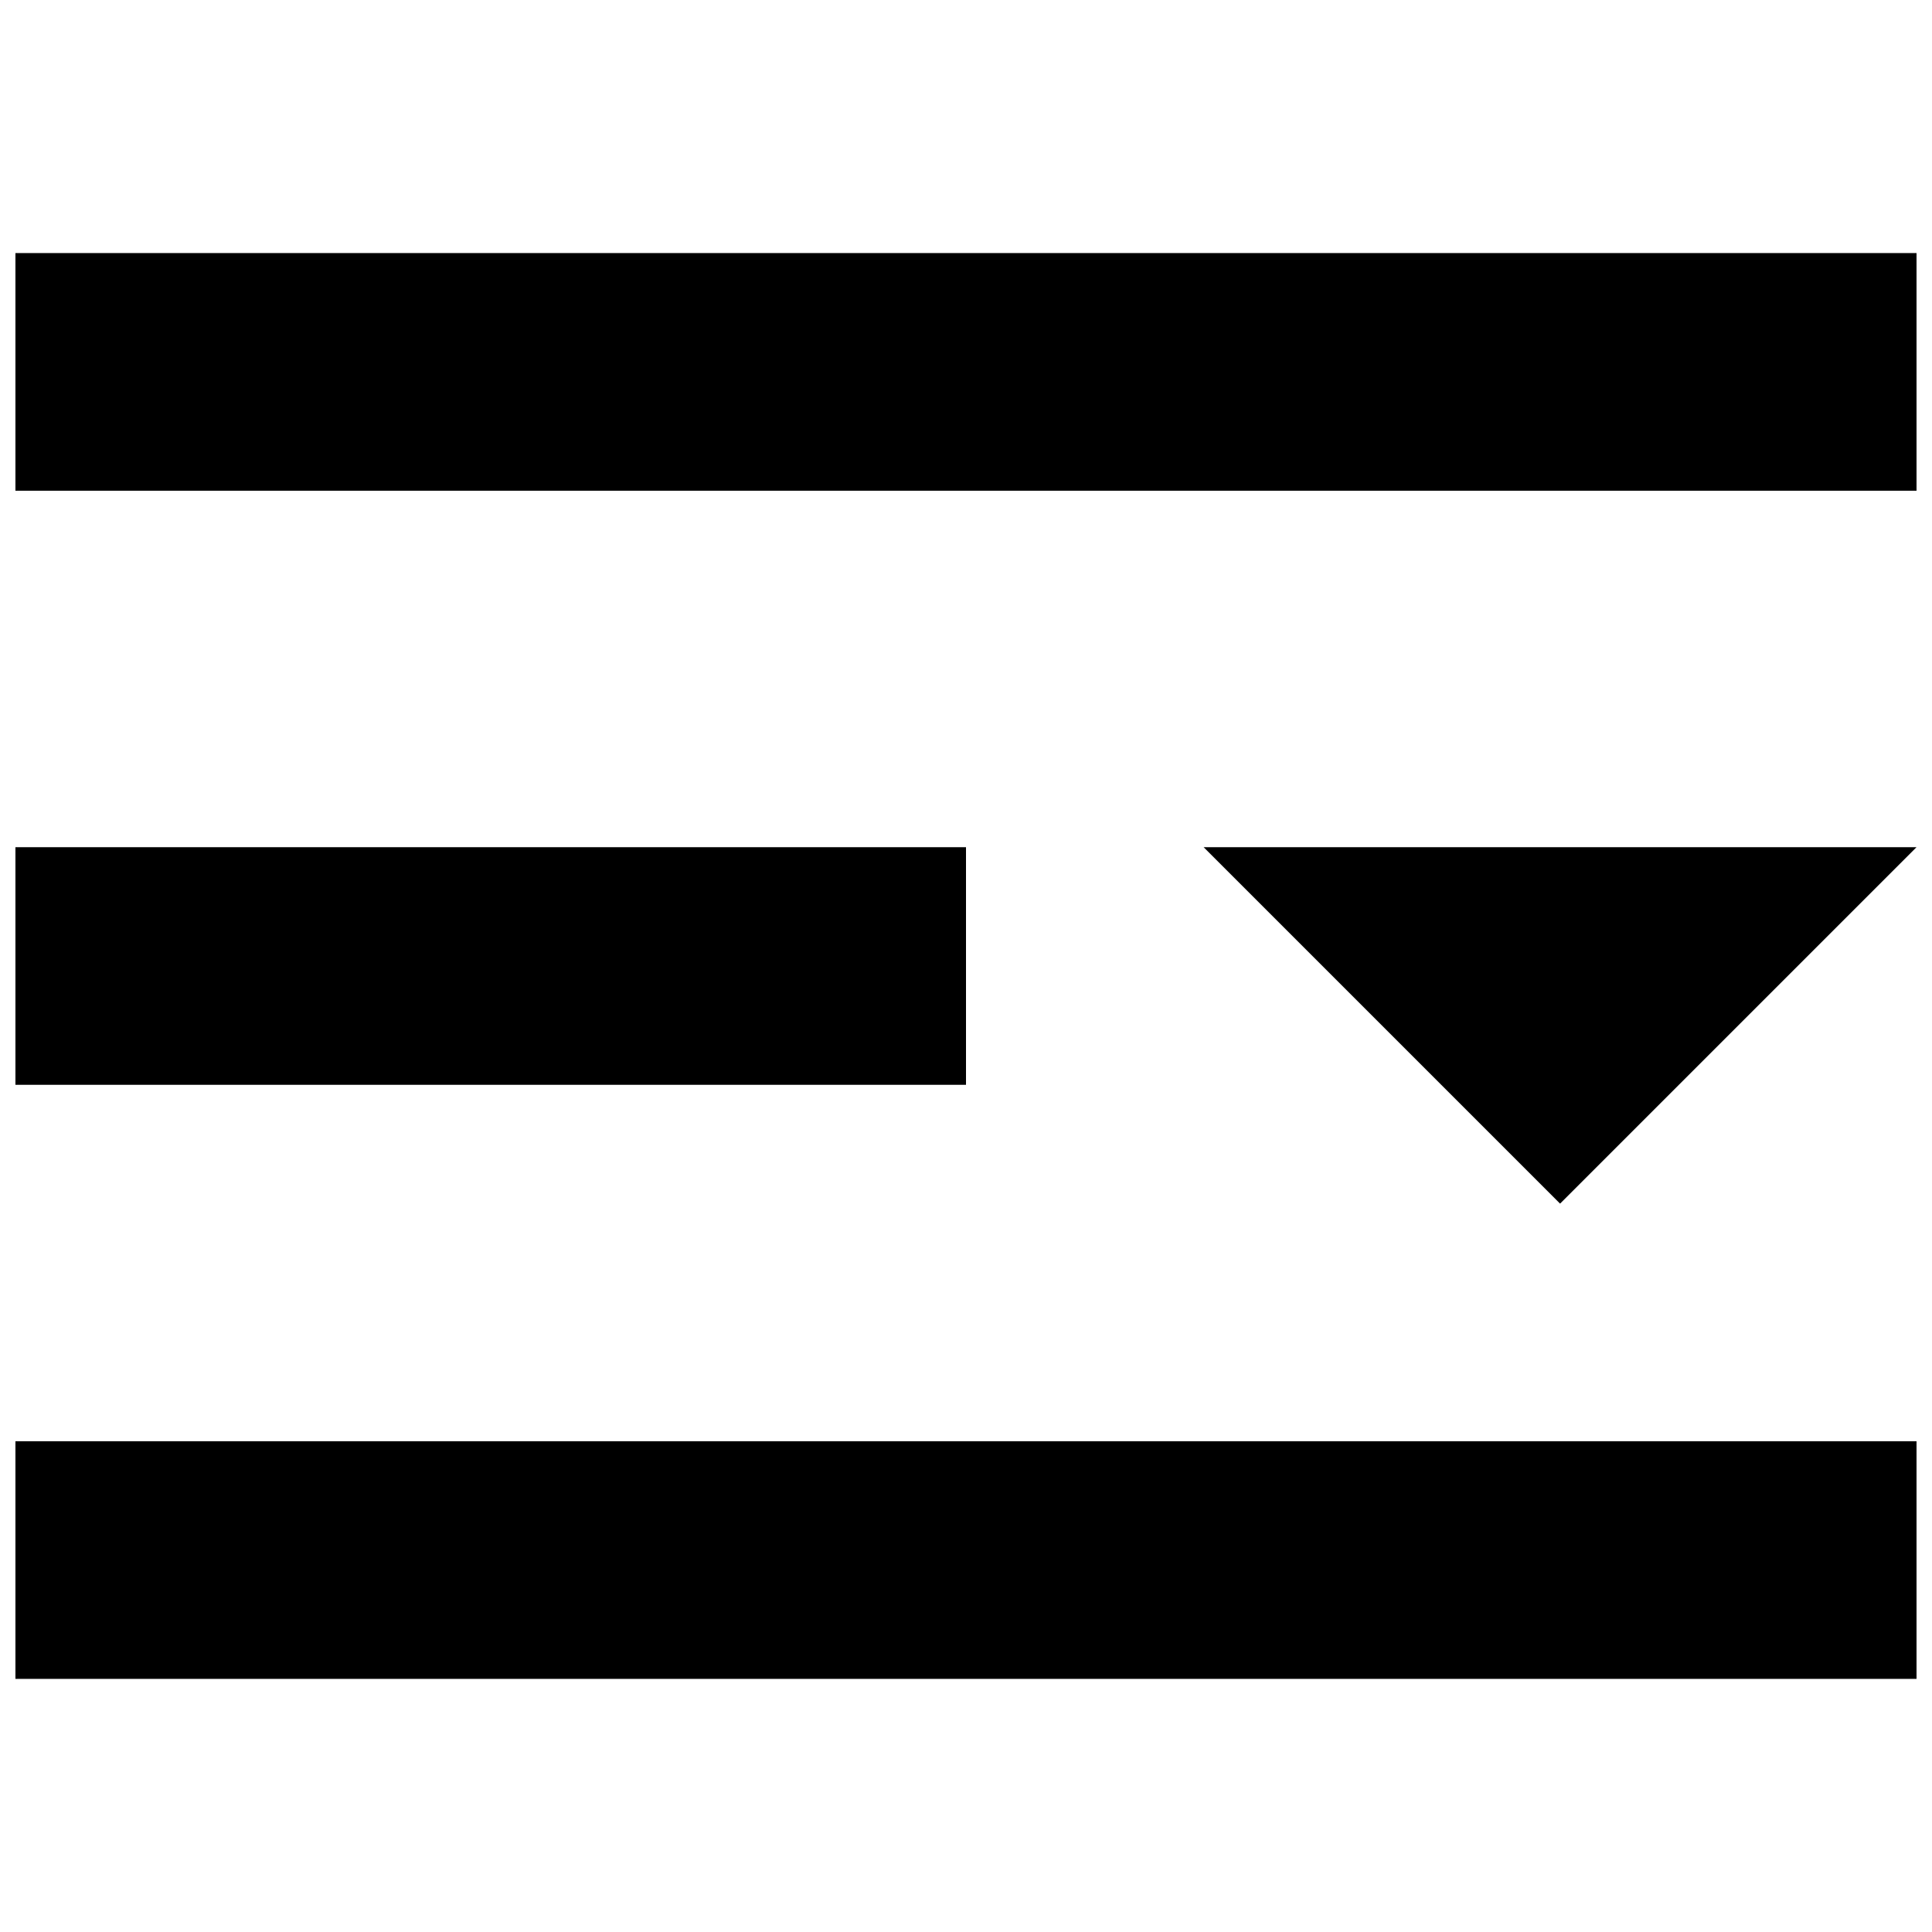 <?xml version="1.0" encoding="UTF-8"?>
<!-- Uploaded to: SVG Repo, www.svgrepo.com, Generator: SVG Repo Mixer Tools -->
<svg width="800px" height="800px" version="1.1" viewBox="144 144 512 512" xmlns="http://www.w3.org/2000/svg">
 <defs>
  <clipPath id="a">
   <path d="m148.09 211h503.81v378h-503.81z"/>
  </clipPath>
 </defs>
 <g clip-path="url(#a)">
  <path d="m148.09 211.07h503.81v62.977h-503.81zm0 157.44h251.91v62.977h-251.91zm0 157.44h503.81v62.977h-503.81zm314.88-157.44h188.93l-94.465 94.465z"/>
 </g>
</svg>